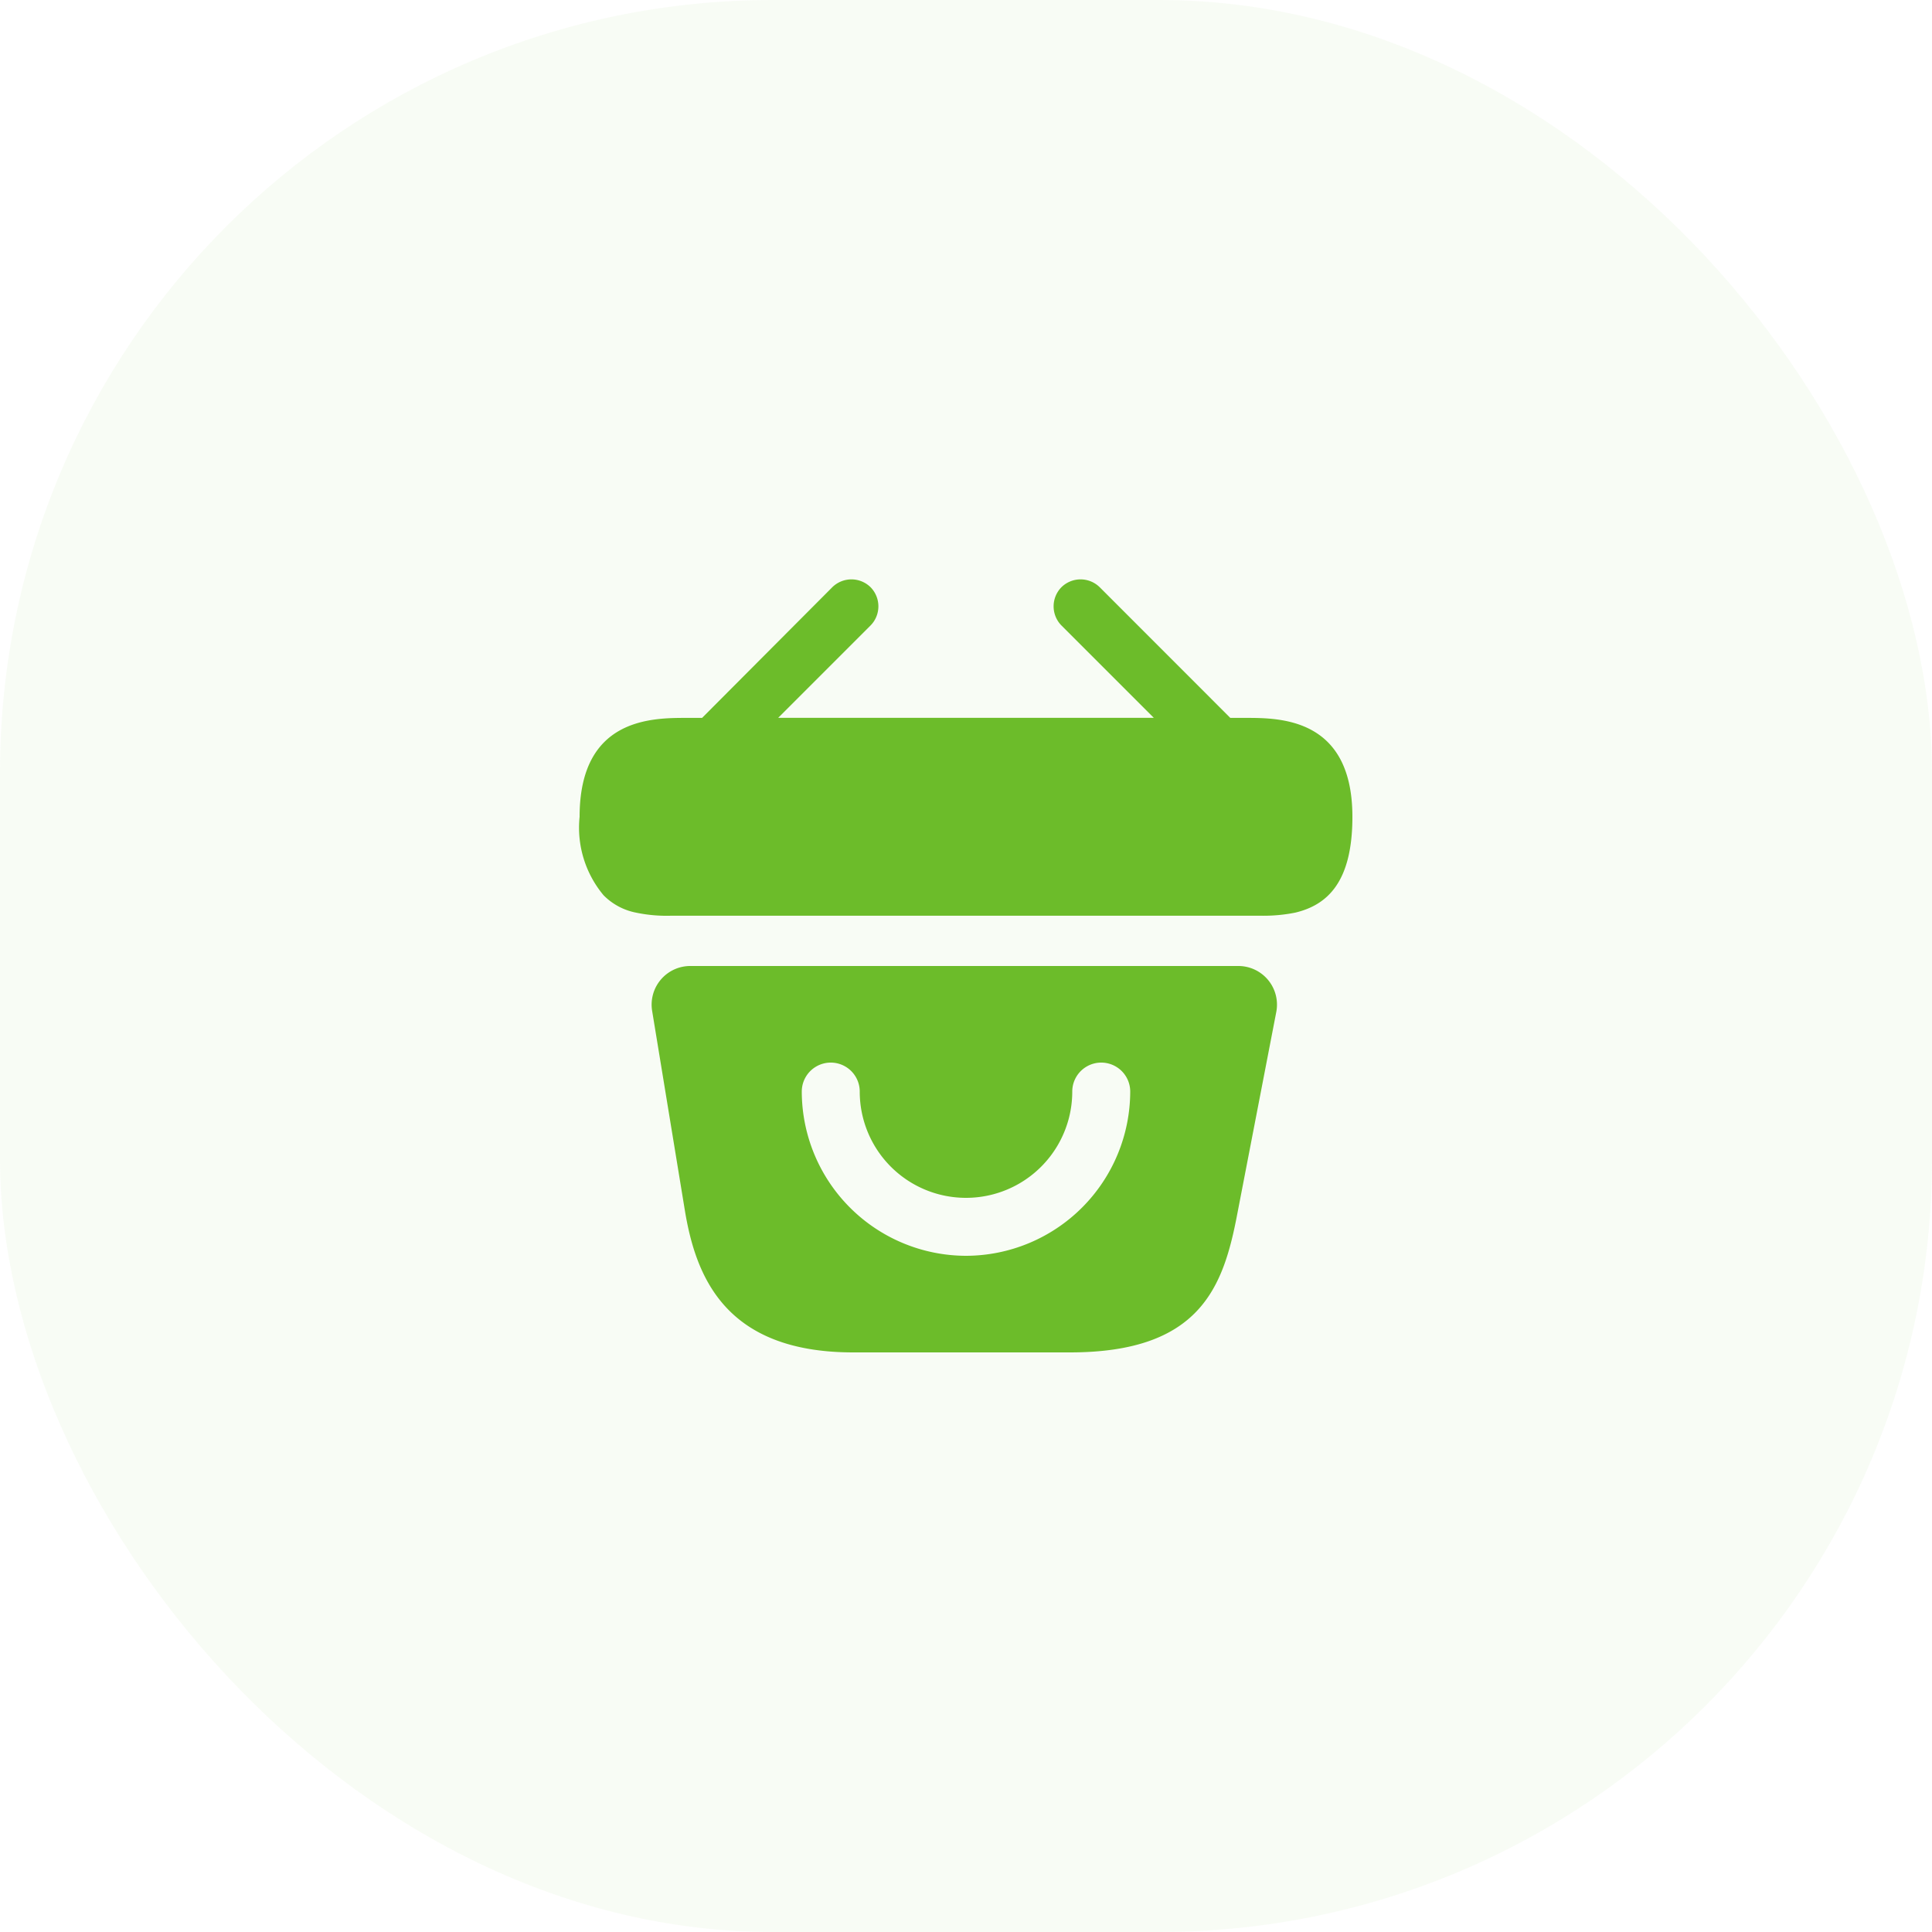 <svg xmlns="http://www.w3.org/2000/svg" width="50" height="50" viewBox="0 0 50 50">
  <g id="buyforme" transform="translate(-140 -2648)">
    <rect id="Rectangle_2551" data-name="Rectangle 2551" width="50" height="50" rx="20" transform="translate(140 2648)" fill="#6cbc2a" opacity="0.05"/>
    <g id="vuesax_bold_bag-happy" data-name="vuesax/bold/bag-happy" transform="translate(-19 2473)">
      <g id="bag-happy">
        <path id="Vector" d="M17.24,3.582h-.4L13.46.2a.706.706,0,0,0-.99,0,.706.706,0,0,0,0,.99l2.39,2.39H5.14l2.39-2.39a.706.706,0,0,0,0-.99.706.706,0,0,0-.99,0L3.17,3.582h-.4c-.9,0-2.77,0-2.77,2.56a2.726,2.726,0,0,0,.62,2.03,1.614,1.614,0,0,0,.84.45,3.867,3.867,0,0,0,.9.08H17.64a4.176,4.176,0,0,0,.88-.08c.84-.2,1.48-.8,1.48-2.48C20,3.583,18.13,3.582,17.24,3.582Z" transform="translate(174 189.997)" fill="#6cbc2a"/>
        <path id="Vector-2" data-name="Vector" d="M15.183,0H1a1,1,0,0,0-.99,1.16L.853,6.3c.28,1.72,1.03,3.7,4.36,3.7h5.61c3.37,0,3.97-1.69,4.33-3.58l1.01-5.23A1,1,0,0,0,15.183,0ZM8.133,7.5a4.259,4.259,0,0,1-4.25-4.25.75.75,0,1,1,1.5,0,2.75,2.75,0,0,0,5.5,0,.75.75,0,0,1,1.5,0A4.259,4.259,0,0,1,8.133,7.5Z" transform="translate(175.867 200)" fill="#6cbc2a"/>
        <path id="Vector-3" data-name="Vector" d="M0,0H24V24H0Z" transform="translate(196 212) rotate(180)" fill="none" opacity="0"/>
      </g>
    </g>
  </g>
</svg>
